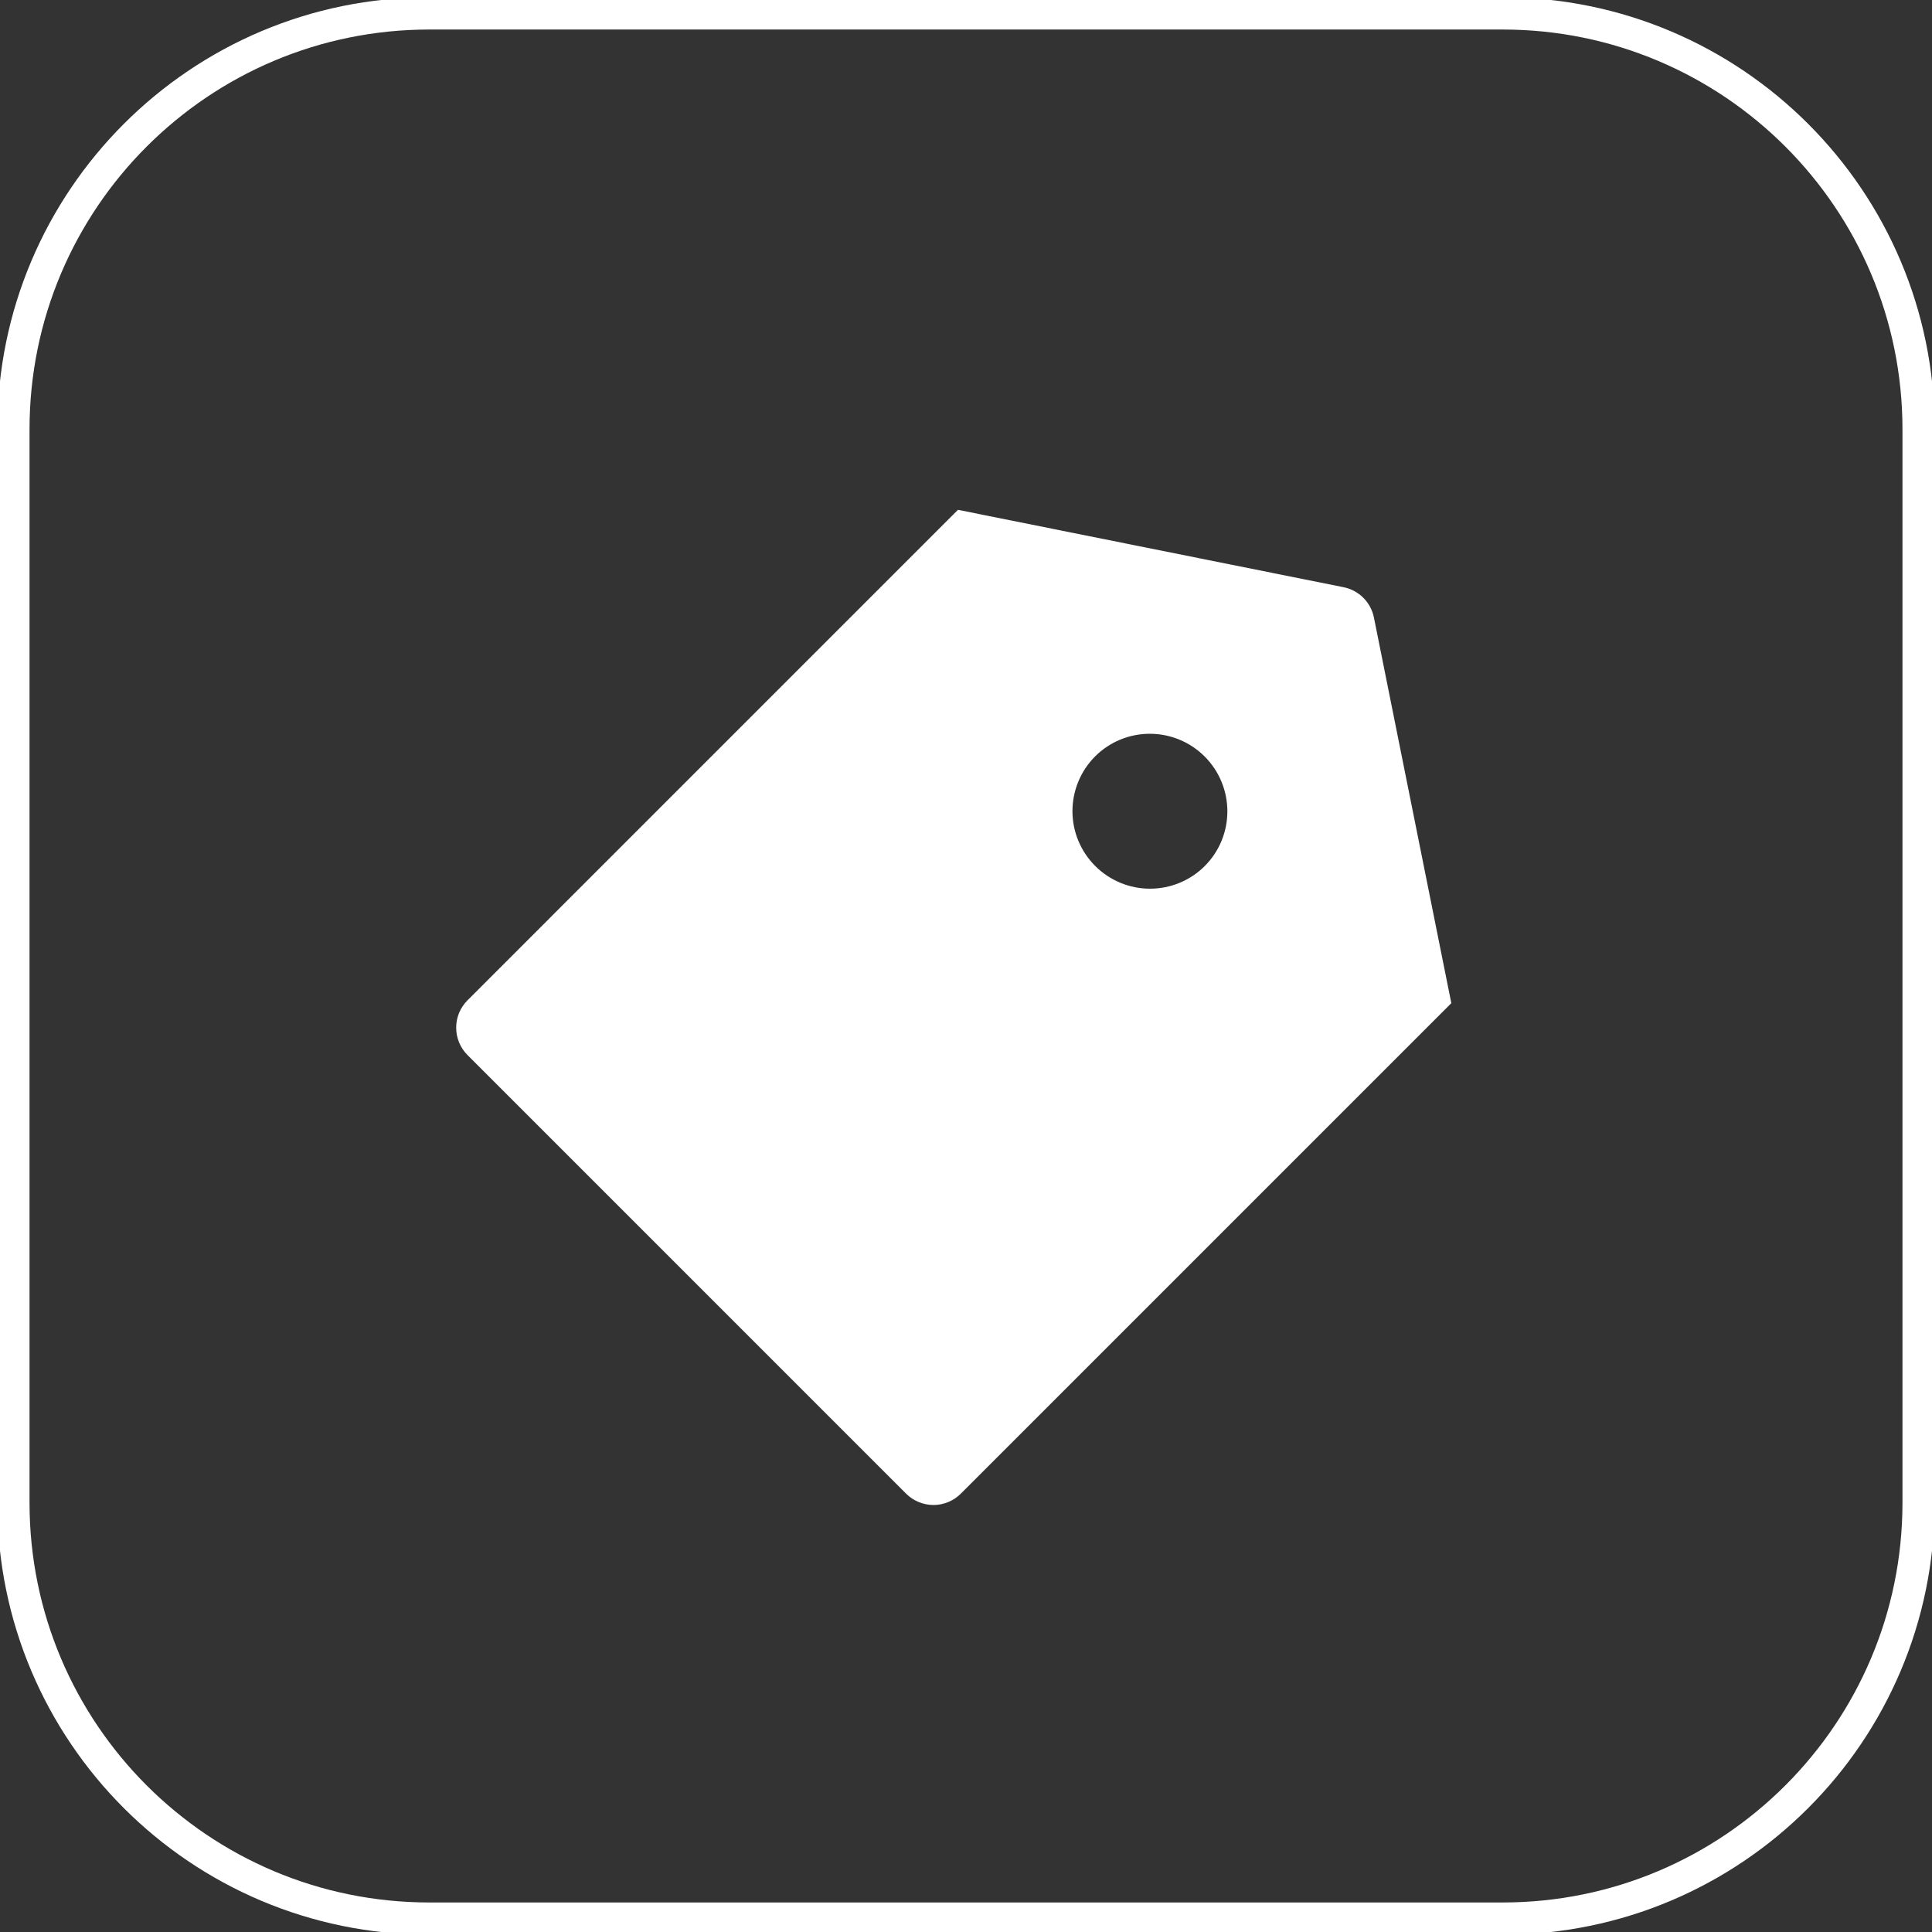 <?xml version="1.0" encoding="UTF-8"?> <svg xmlns="http://www.w3.org/2000/svg" width="60" height="60" viewBox="0 0 60 60" fill="none"><rect x="0" y="0" width="60" height="60" fill="#333333" stroke="none"/><g clip-path="url(#clip0_10_154)"><path d="M46.667 0.417H13.333C6.2 0.417 0.417 6.2 0.417 13.333V46.667C0.417 53.8 6.2 59.583 13.333 59.583H46.667C53.8 59.583 59.583 53.8 59.583 46.667V13.333C59.583 6.2 53.8 0.417 46.667 0.417Z" stroke="white"></path><path d="M29.751 15.833L41.724 18.236C41.958 18.283 42.172 18.397 42.34 18.565C42.508 18.734 42.623 18.948 42.669 19.181L45.072 31.154L29.839 46.387C29.614 46.612 29.308 46.739 28.989 46.739C28.67 46.738 28.364 46.611 28.138 46.386L14.52 32.767C14.294 32.541 14.167 32.236 14.167 31.916C14.166 31.597 14.293 31.292 14.518 31.066L29.751 15.833ZM34.012 26.893C34.463 27.345 35.075 27.599 35.713 27.599C36.351 27.6 36.963 27.347 37.414 26.896C37.865 26.445 38.118 25.833 38.117 25.195C38.117 24.557 37.863 23.945 37.412 23.494C36.96 23.042 36.348 22.788 35.71 22.788C35.072 22.787 34.46 23.04 34.009 23.491C33.559 23.942 33.306 24.554 33.306 25.192C33.306 25.83 33.56 26.442 34.012 26.893Z" fill="white"></path></g><defs><clipPath id="clip0_10_154"><rect width="60" height="60" fill="white"></rect></clipPath></defs></svg> 